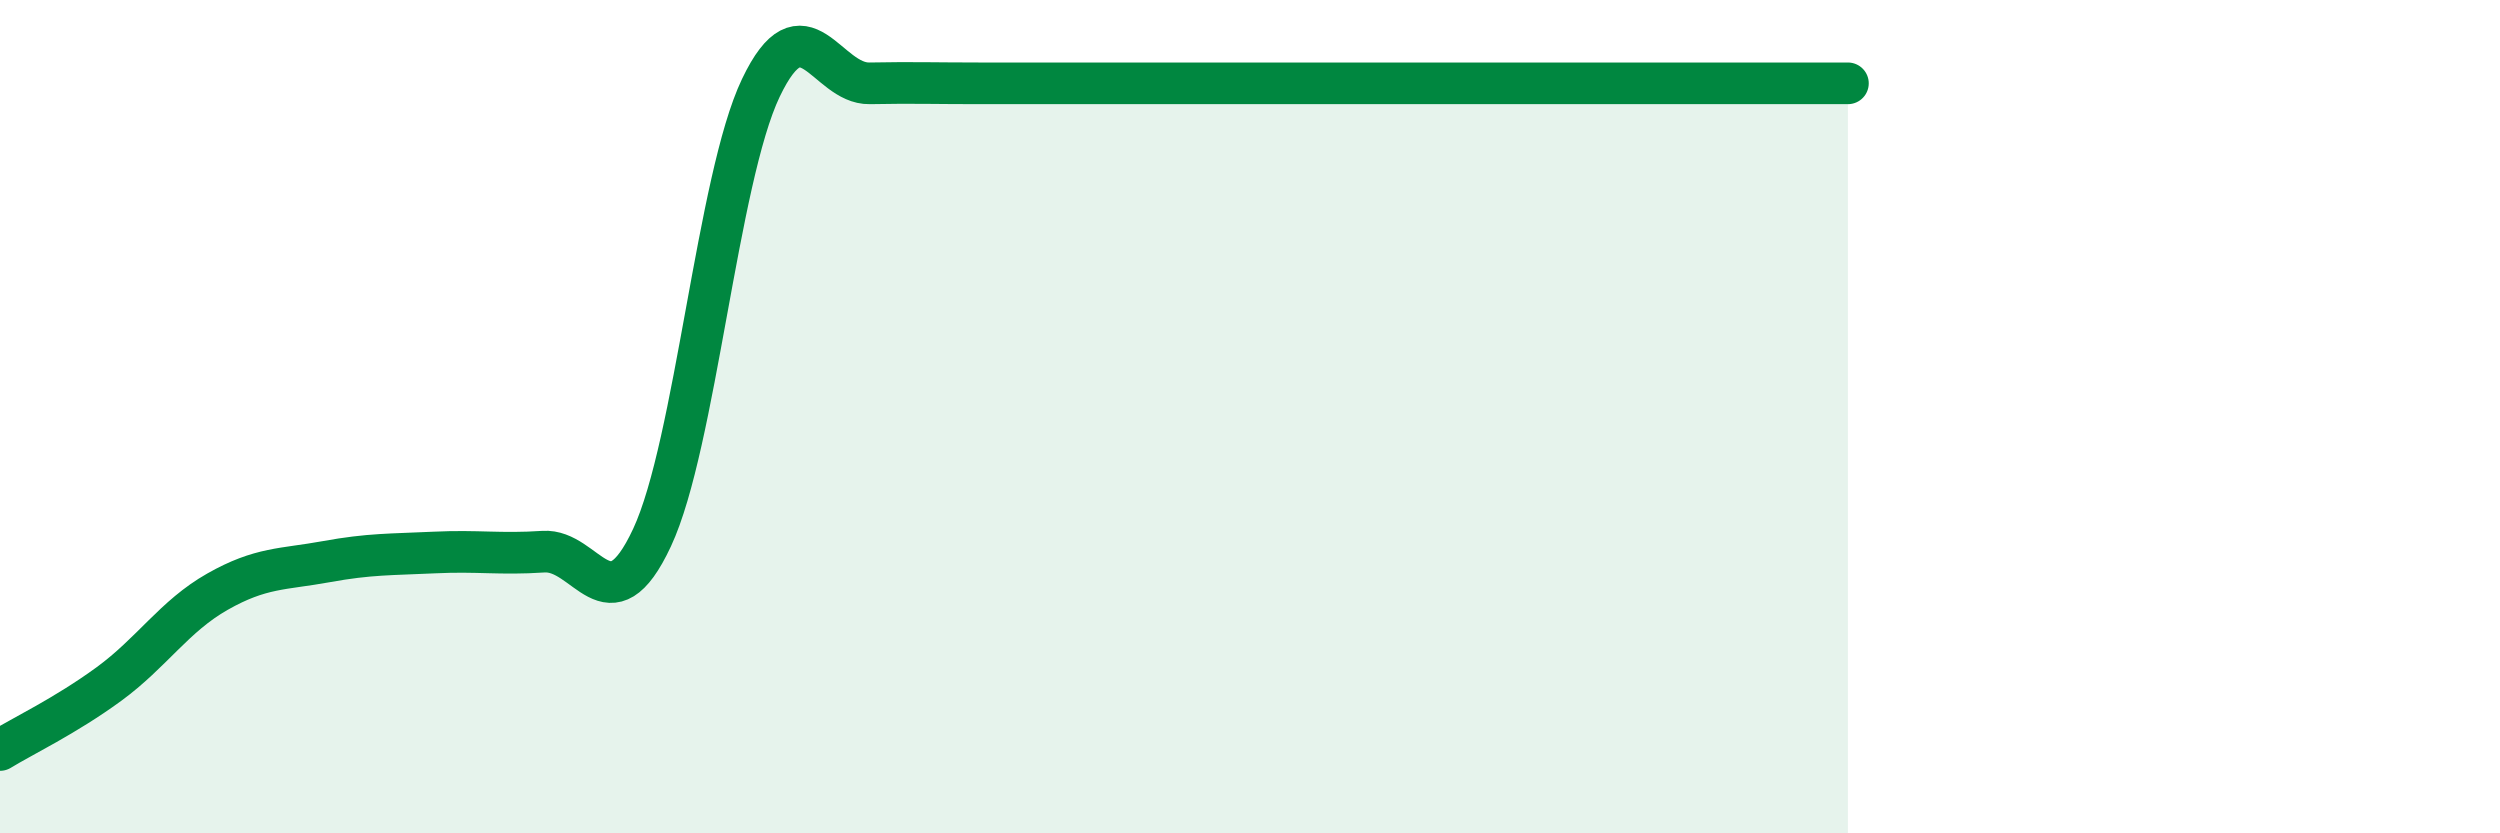 
    <svg width="60" height="20" viewBox="0 0 60 20" xmlns="http://www.w3.org/2000/svg">
      <path
        d="M 0,18 C 0.52,17.68 1.57,17.18 2.61,16.42 C 3.65,15.66 4.18,14.79 5.22,14.2 C 6.26,13.61 6.79,13.67 7.83,13.48 C 8.87,13.29 9.39,13.31 10.43,13.26 C 11.47,13.21 12,13.31 13.04,13.24 C 14.08,13.17 14.61,15.13 15.65,12.9 C 16.69,10.67 17.22,4.29 18.26,2.11 C 19.3,-0.07 19.83,2.02 20.87,2 C 21.91,1.98 22.44,2 23.48,2 C 24.52,2 25.05,2 26.09,2 C 27.13,2 27.66,2 28.7,2 C 29.74,2 30.26,2 31.3,2 C 32.34,2 32.87,2 33.91,2 C 34.95,2 35.48,2 36.52,2 C 37.56,2 38.09,2 39.13,2 C 40.17,2 40.7,2 41.74,2 C 42.78,2 43.83,2 44.35,2L44.35 20L0 20Z"
        fill="#008740"
        opacity="0.1"
        stroke-linecap="round"
        stroke-linejoin="round"
      />
      <path
        d="M 0,18 C 0.52,17.68 1.57,17.18 2.61,16.42 C 3.65,15.66 4.18,14.79 5.22,14.2 C 6.26,13.61 6.79,13.67 7.83,13.48 C 8.87,13.29 9.39,13.31 10.43,13.26 C 11.47,13.21 12,13.31 13.04,13.24 C 14.08,13.17 14.61,15.13 15.65,12.9 C 16.69,10.67 17.22,4.29 18.26,2.11 C 19.3,-0.07 19.83,2.02 20.87,2 C 21.91,1.98 22.44,2 23.48,2 C 24.52,2 25.05,2 26.09,2 C 27.13,2 27.66,2 28.7,2 C 29.74,2 30.26,2 31.3,2 C 32.34,2 32.87,2 33.91,2 C 34.95,2 35.48,2 36.52,2 C 37.56,2 38.09,2 39.13,2 C 40.17,2 40.7,2 41.74,2 C 42.78,2 43.83,2 44.35,2"
        stroke="#008740"
        stroke-width="1"
        fill="none"
        stroke-linecap="round"
        stroke-linejoin="round"
      />
    </svg>
  